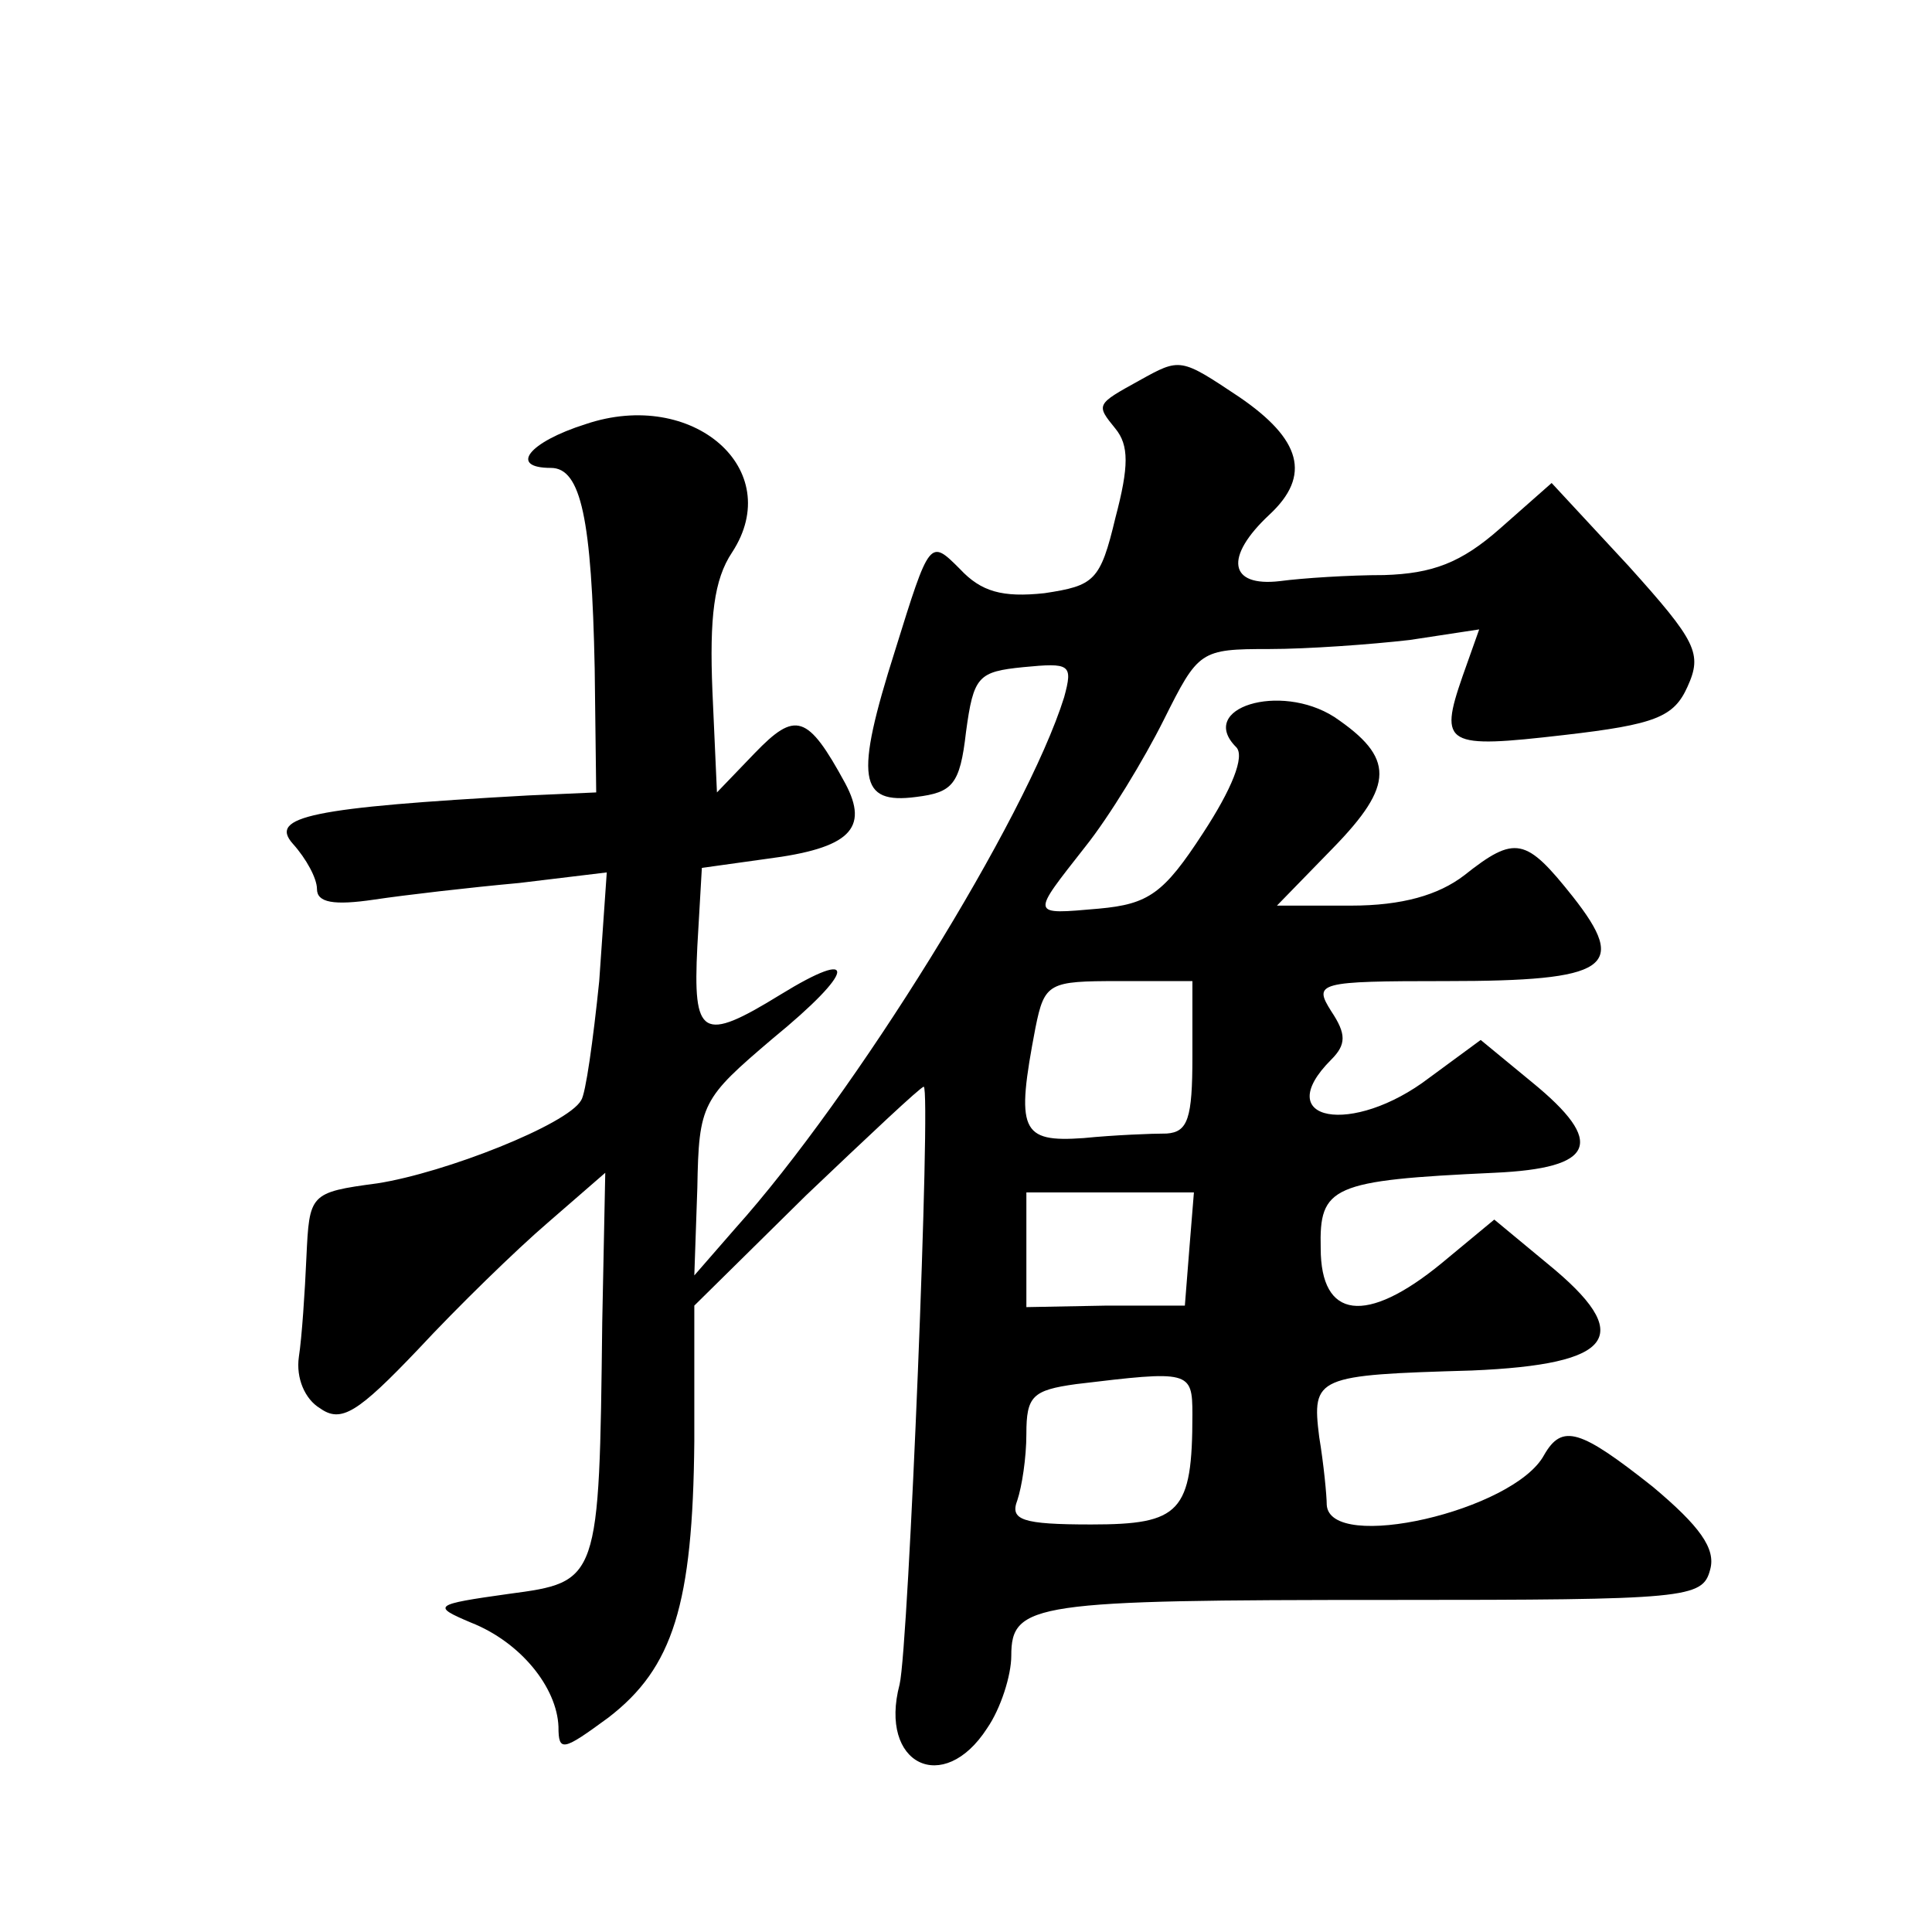 <?xml version="1.0" standalone="no"?>
<!DOCTYPE svg PUBLIC "-//W3C//DTD SVG 20010904//EN"
 "http://www.w3.org/TR/2001/REC-SVG-20010904/DTD/svg10.dtd">
<svg version="1.0" xmlns="http://www.w3.org/2000/svg"
 width="128pt" height="128pt" viewBox="0 0 128 128"
 preserveAspectRatio="xMidYMid meet">
<g transform="translate(0,128) scale(0.1,-0.1)"
fill="#0" stroke="none">
<path d="M755 1028 c-29 -16 -29 -16 -16 -32 9 -11 9 -25 0 -59 -10 -42 -14 -45
-47 -50 -28 -3 -42 1 -56 16 -20 20 -20 20 -43 -54 -27 -85 -24 -102 14 -97 24
3 29 8 33 43 5 37 8 40 38 43 31 3 33 2 27 -20 -25 -80 -139 -264 -218 -352 l-27
-31 2 58 c1 56 3 59 50 99 55 45 57 61 5 29 -52 -32 -58 -28 -55 32 l3 52 43 6
c55 7 68 20 52 50 -25 46 -33 48 -60 20 l-25 -26 -3 67 c-2 49 1 74 13 92 36 55
-26 109 -97 85 -38 -12 -51 -29 -23 -29 20 0 27 -34 29 -133 l1 -82 -45 -2 c-144
-8 -172 -14 -156 -32 9 -10 16 -23 16 -30 0 -9 11 -11 38 -7 20 3 63 8 96 11 l58
7 -5 -72 c-4 -39 -9 -75 -12 -79 -9 -16 -90 -48 -135 -55 -45 -6 -45 -7 -47 -49
-1 -23 -3 -53 -5 -66 -2 -14 4 -28 14 -34 14 -10 25 -3 65 39 26 28 65 66 86 84
l38 33 -2 -99 c-2 -172 -2 -172 -62 -180 -50 -7 -51 -8 -25 -19 33 -13 57 -43 58
-69 0 -17 3 -16 33 6 43 33 56 75 57 183 l0 90 74 73 c41 39 76 72 78 72 5 0 -10
-371 -16 -396 -14 -53 29 -74 58 -29 9 13 16 35 16 48 0 35 15 37 251 37 197 0
207 1 212 20 4 14 -7 29 -38 55 -48 38 -60 42 -72 21 -20 -37 -142 -65 -144 -33
0 6 -2 27 -5 45 -5 40 -2 41 101 44 95 4 109 23 50 71 l-35 29 -35 -29 c-50 -41
-80 -37 -80 10 -1 41 7 45 115 50 67 3 74 20 25 60 l-34 28 -34 -25 c-51 -39 -106
-29 -65 12 10 10 10 17 0 32 -12 19 -9 20 76 20 108 0 121 9 84 56 -31 39 -38 41
-72 14 -17 -13 -41 -20 -75 -20 l-49 0 37 38 c41 42 41 60 1 87 -36 23 -91 6 -65
-20 6 -6 -3 -28 -22 -57 -26 -40 -36 -47 -69 -50 -46 -4 -45 -5 -9 41 16 20 39
58 52 84 23 46 24 47 70 47 25 0 67 3 93 6 l46 7 -11 -31 c-16 -46 -11 -48 67 -39
61 7 73 12 82 32 10 22 6 30 -39 80 l-51 55 -34 -30 c-26 -23 -45 -30 -77 -31 -23
0 -54 -2 -69 -4 -34 -4 -37 16 -7 44 28 26 21 50 -20 78 -39 26 -39 26 -66 11z
m35 -448 c0 -41 -3 -50 -17 -51 -10 0 -35 -1 -55 -3 -42 -3 -45 5 -32 73 6 30 9
31 55 31 l49 0 0 -50z m-2 -127 l-3 -38 -52 0 -53 -1 0 38 0 38 56 0 55 0 -3 -37z
m2 -110 c0 -65 -8 -73 -67 -73 -46 0 -54 3 -49 16 3 9 6 28 6 44 0 25 4 29 33 33
75 9 77 9 77 -20z"/>
</g>
</svg>
